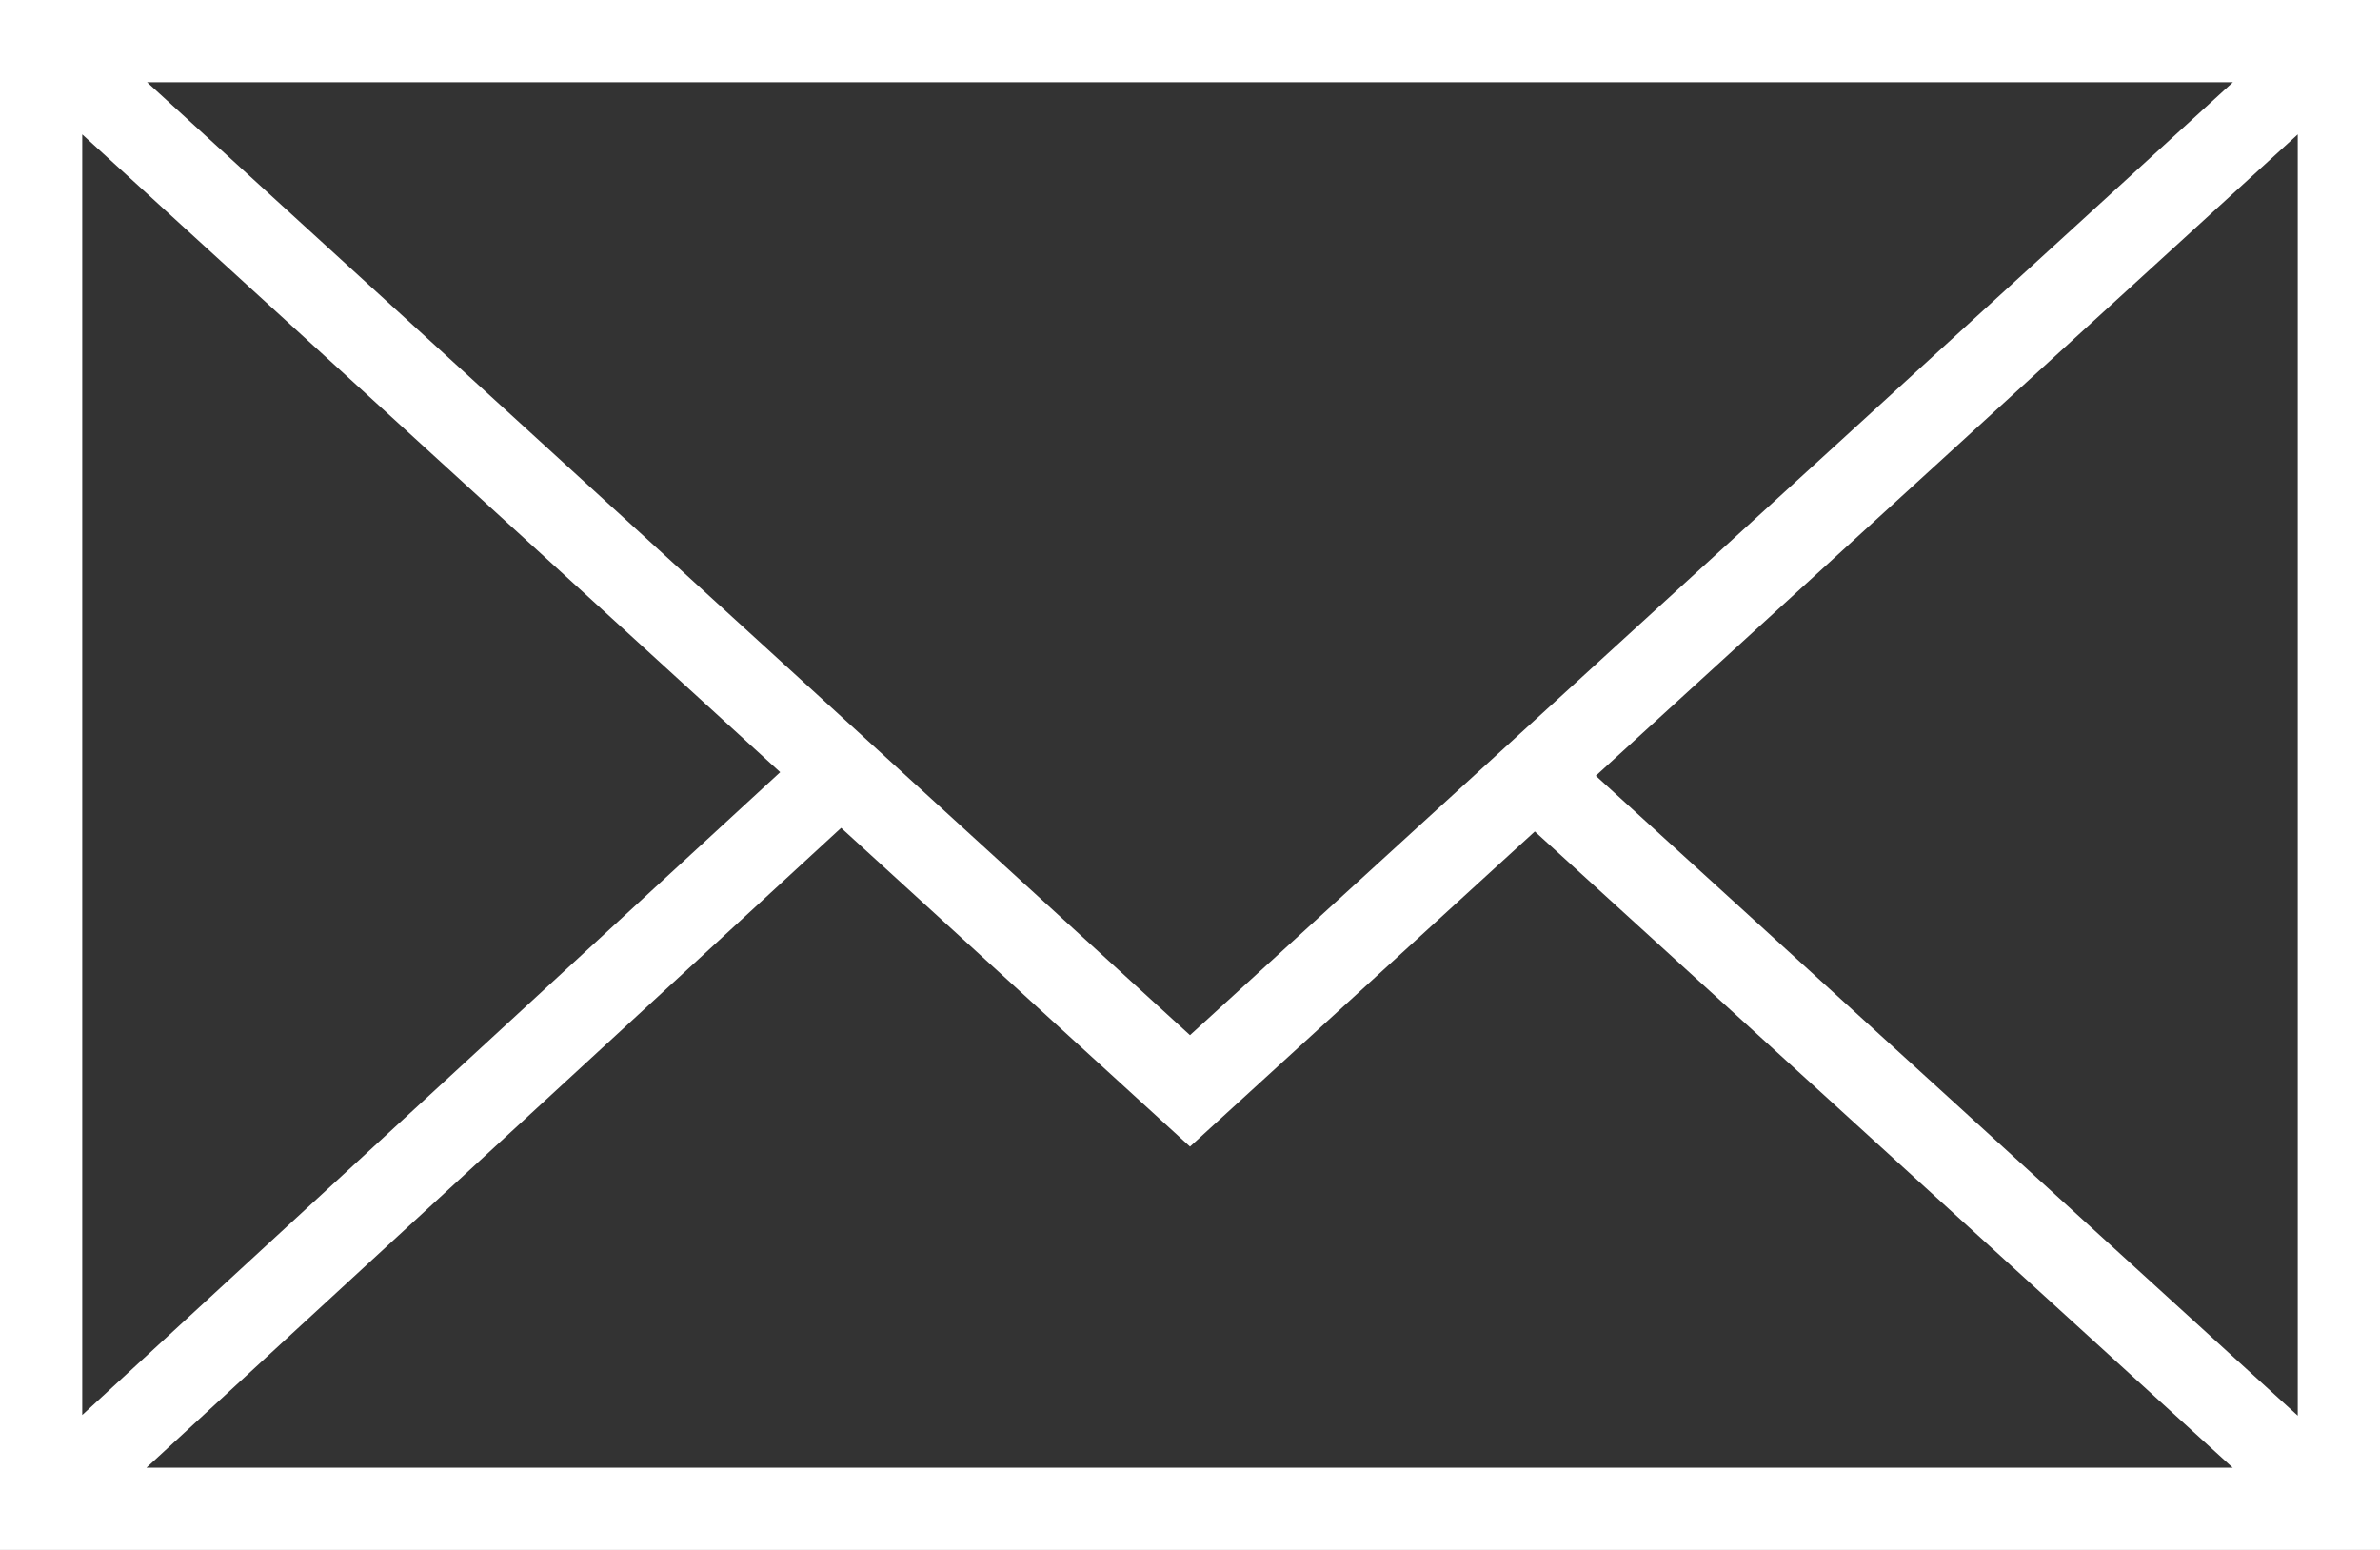 <?xml version="1.0" encoding="UTF-8"?> <svg xmlns="http://www.w3.org/2000/svg" width="43" height="28" viewBox="0 0 43 28" fill="none"><rect x="0" y="0" width="43" height="28" fill="#333333" stroke="none"/> <path d="M0 0V28H43V0H0ZM21.5 18.701L2.657 1.486H40.343L21.5 18.701ZM14.096 13.95L1.486 25.563V2.428L14.096 13.95ZM15.197 14.956L21.5 20.714L27.73 15.021L40.339 26.514H2.646L15.197 14.956ZM28.832 14.015L41.514 2.428V25.575L28.832 14.015Z" fill="white"></path> </svg> 